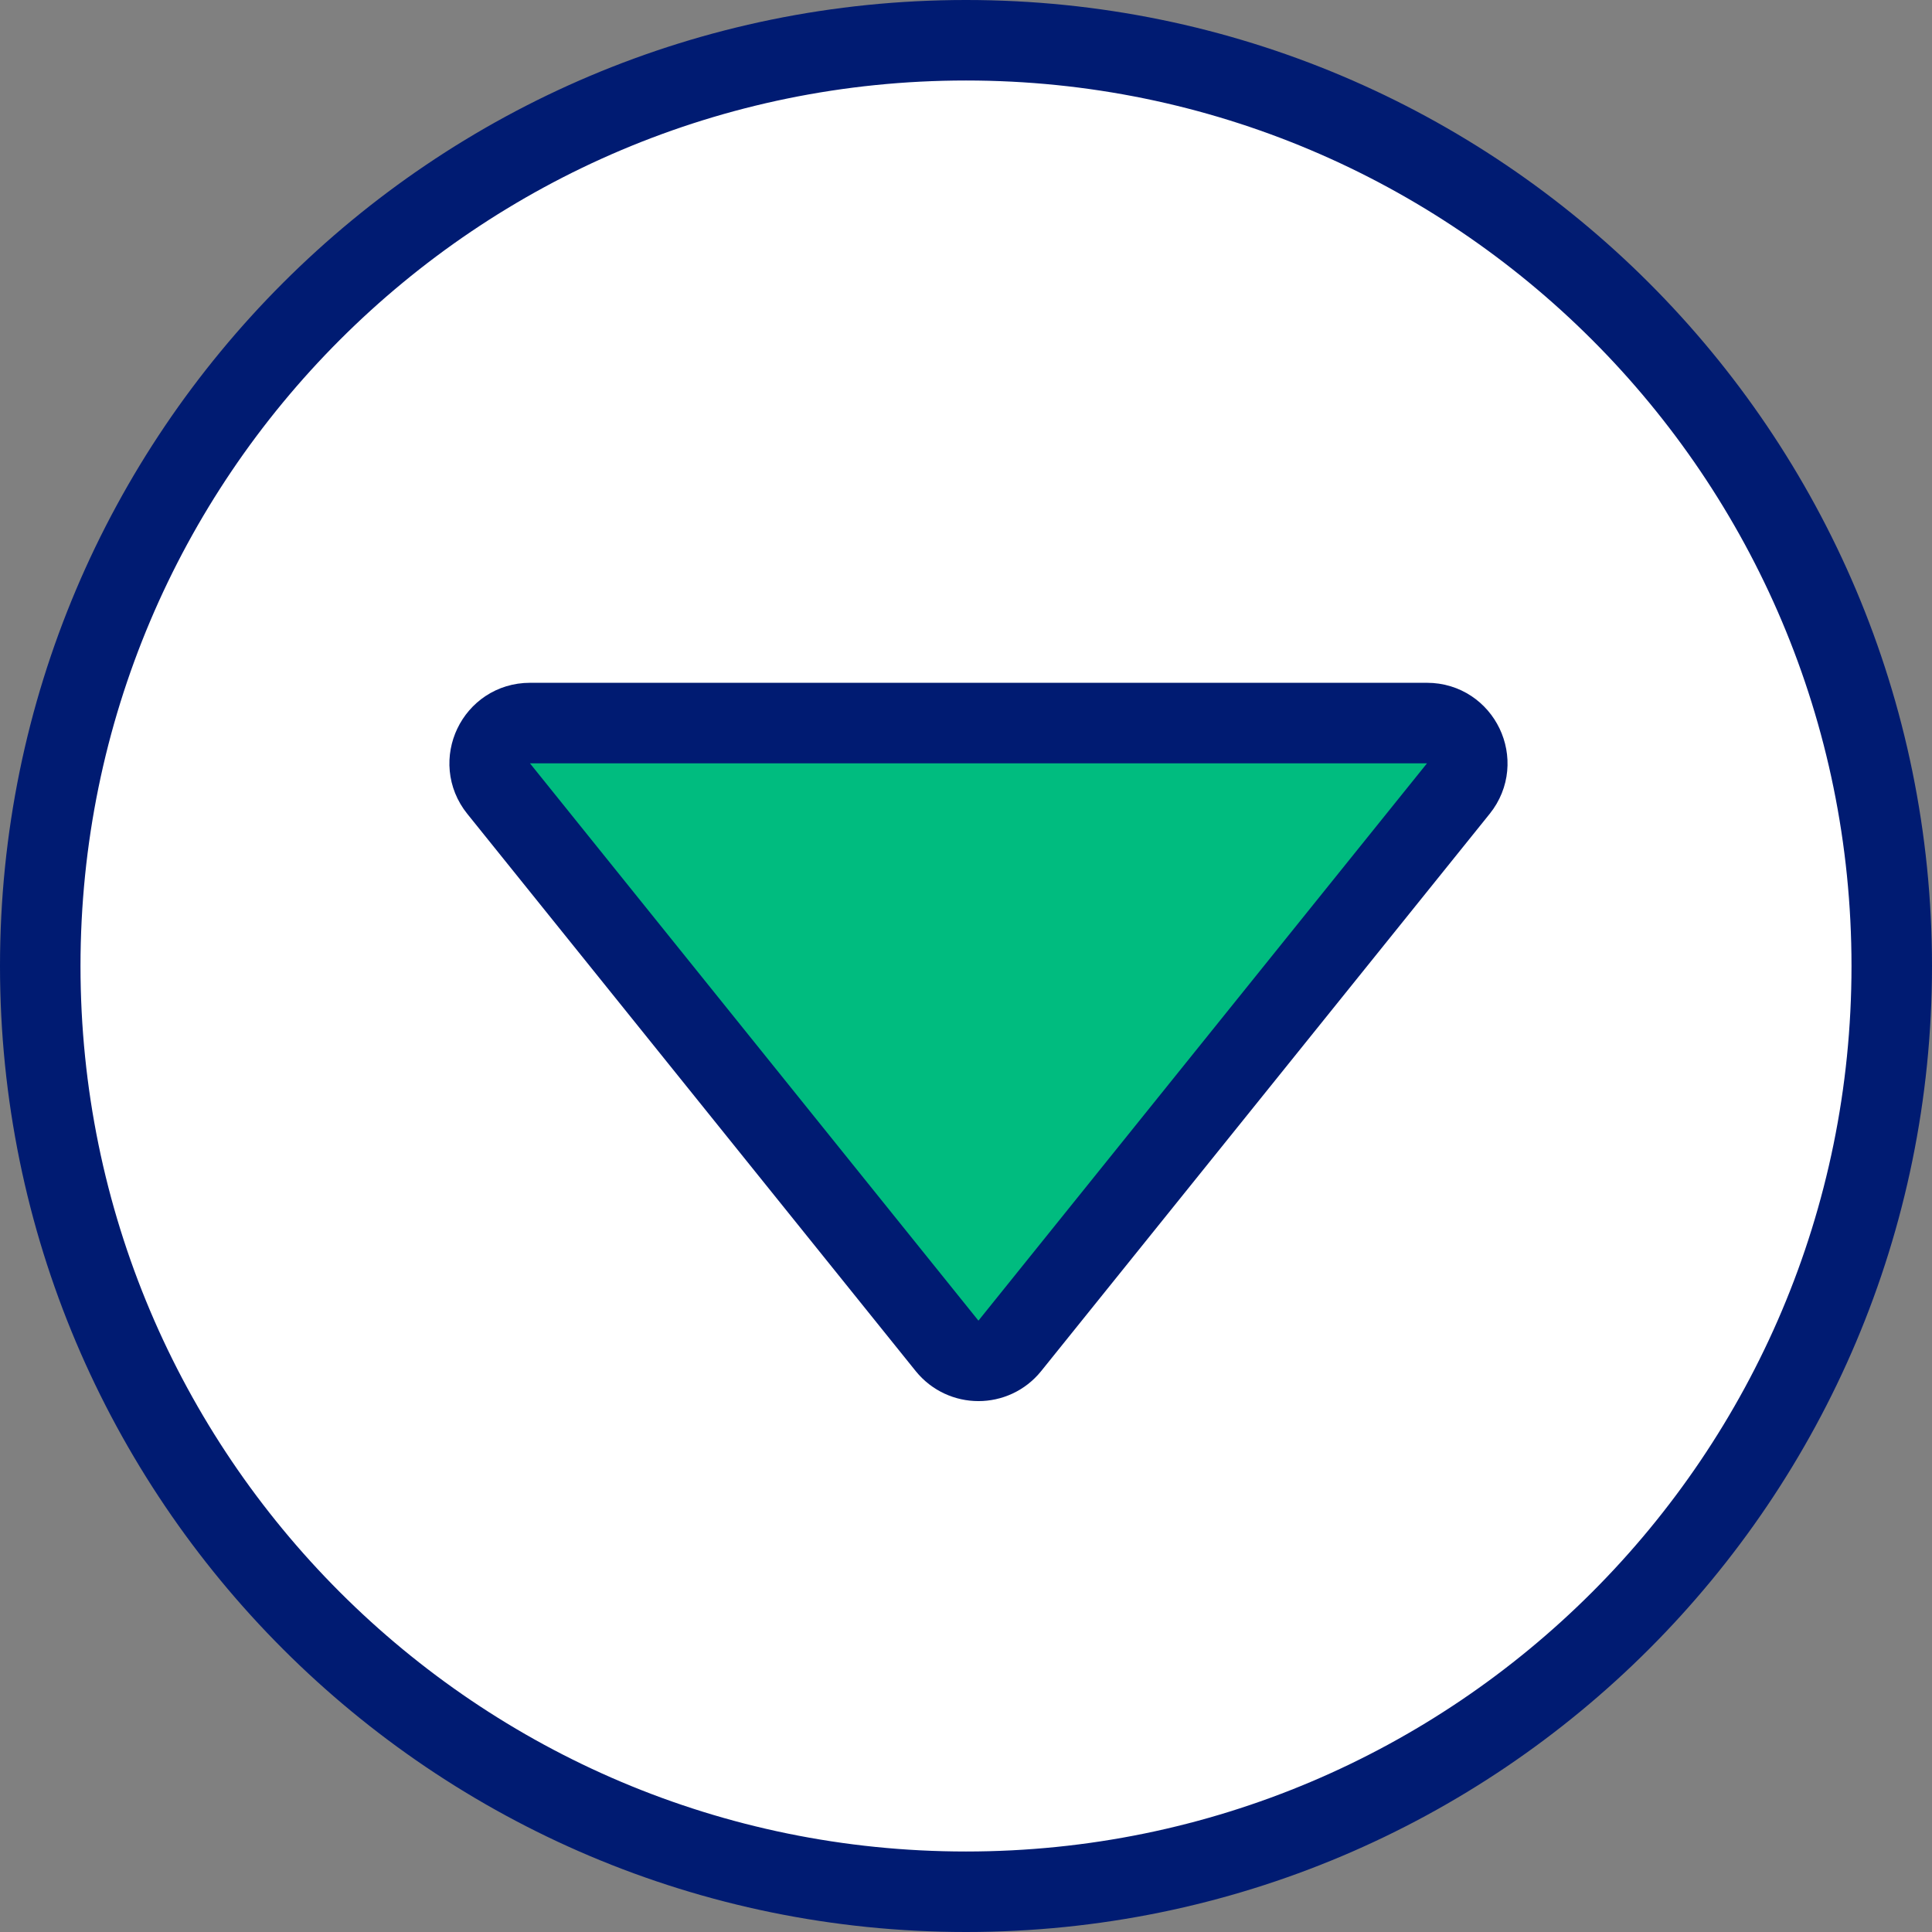 <svg width="24" height="24" viewBox="0 0 24 24" fill="none" xmlns="http://www.w3.org/2000/svg">
<rect x="0" y="0" width="24" height="24" fill="#808080" stroke="none"/>
<g id="Group 908">
<path id="Ellipse 8" d="M23.5 12C23.5 18.351 18.351 23.5 12 23.5C5.649 23.5 0.5 18.351 0.5 12C0.5 5.649 5.649 0.5 12 0.5C18.351 0.5 23.5 5.649 23.5 12Z" fill="white" stroke="#001B72"/>
<path id="Polygon 1" d="M12.544 16.719C12.344 16.967 11.966 16.967 11.765 16.719L6.194 9.796C5.931 9.469 6.163 8.982 6.583 8.982L17.727 8.982C18.146 8.982 18.379 9.469 18.116 9.796L12.544 16.719Z" fill="#00BC7F" stroke="#001B72"/>
</g>
</svg>
